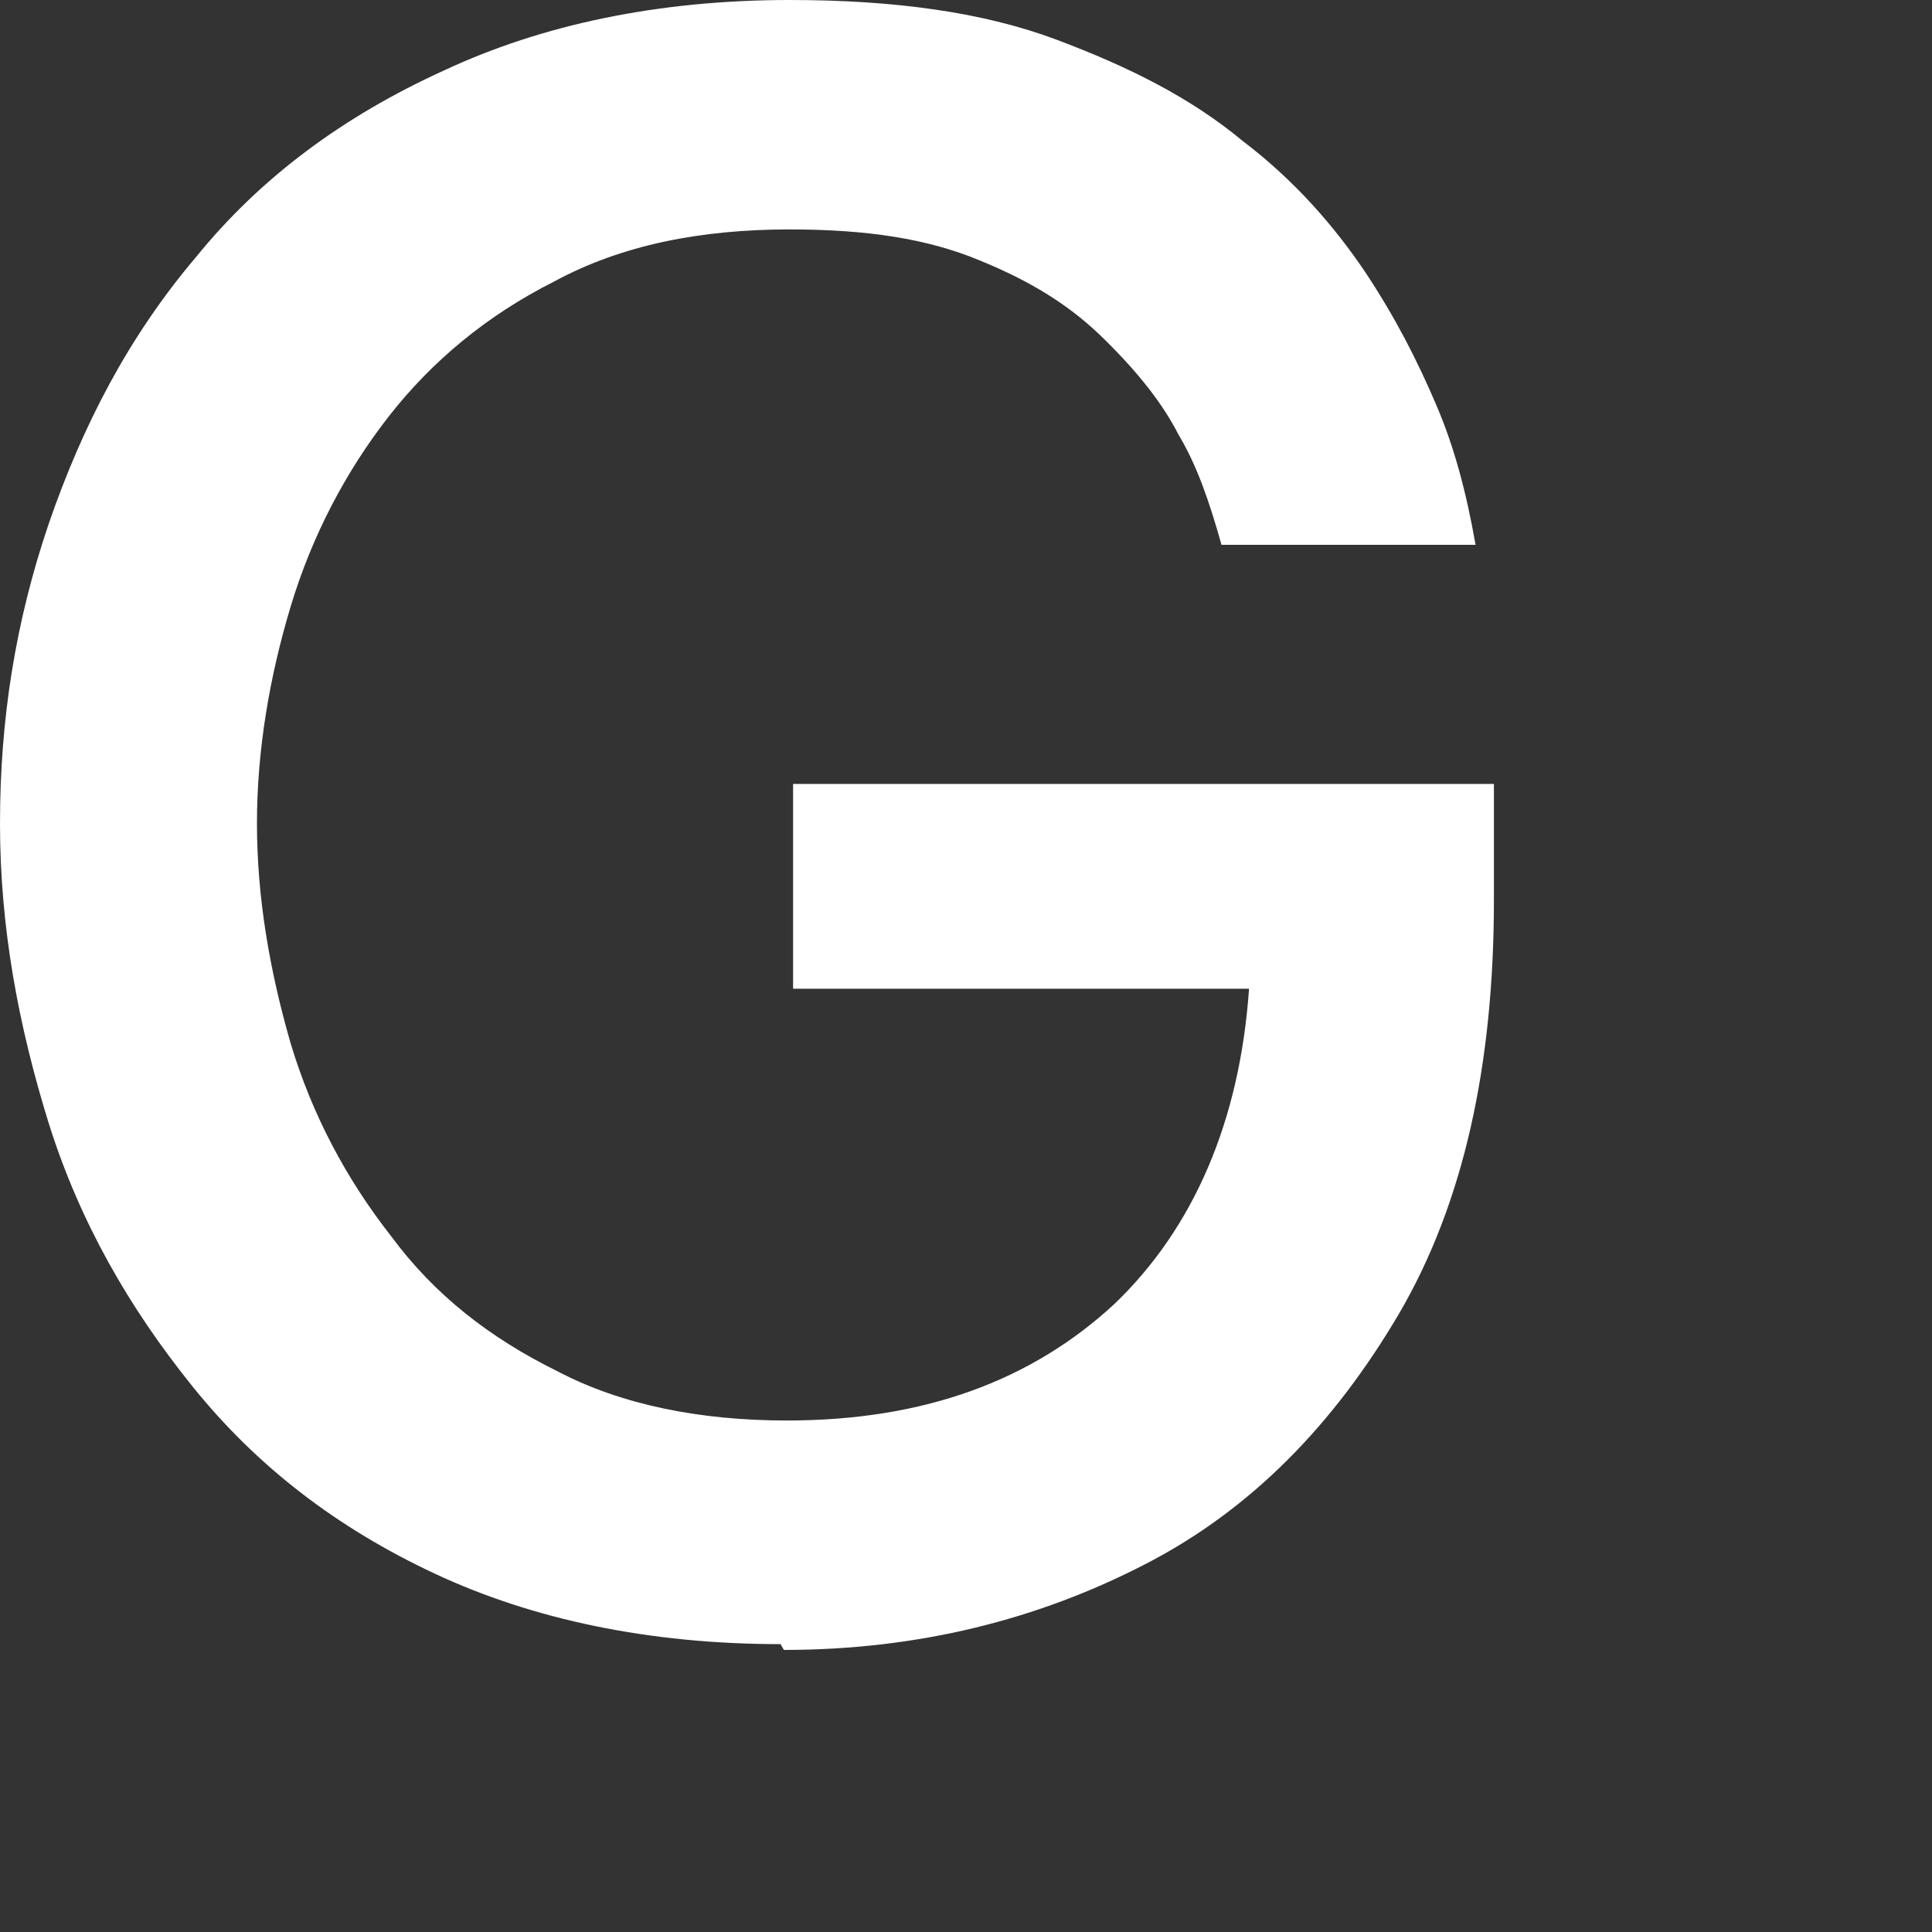 <?xml version="1.0" encoding="utf-8"?>
<svg xmlns="http://www.w3.org/2000/svg" fill="none" height="100%" overflow="visible" preserveAspectRatio="none" style="display: block;" viewBox="0 0 4 4" width="100%">
<rect x="0" y="0" width="4" height="4" fill="#333333" stroke="none"/>
<path d="M1.616 3.404C1.344 3.404 1.103 3.353 0.9 3.258C0.697 3.163 0.532 3.036 0.399 2.871C0.266 2.706 0.165 2.529 0.101 2.326C0.038 2.123 0 1.92 0 1.705C0 1.489 0.032 1.287 0.101 1.084C0.171 0.881 0.266 0.697 0.406 0.532C0.539 0.368 0.71 0.241 0.919 0.146C1.122 0.051 1.363 0 1.635 0C1.851 0 2.035 0.025 2.187 0.082C2.339 0.139 2.466 0.203 2.573 0.292C2.681 0.374 2.763 0.469 2.827 0.564C2.89 0.659 2.935 0.748 2.973 0.837C3.011 0.925 3.036 1.02 3.055 1.128H2.529C2.504 1.039 2.478 0.963 2.44 0.9C2.408 0.837 2.358 0.773 2.288 0.704C2.218 0.634 2.136 0.583 2.028 0.539C1.92 0.494 1.794 0.475 1.635 0.475C1.451 0.475 1.287 0.507 1.147 0.583C1.008 0.653 0.894 0.748 0.805 0.862C0.716 0.976 0.646 1.109 0.602 1.255C0.558 1.401 0.532 1.553 0.532 1.705C0.532 1.857 0.558 2.009 0.602 2.161C0.646 2.307 0.716 2.44 0.811 2.561C0.9 2.681 1.014 2.77 1.154 2.839C1.287 2.909 1.451 2.941 1.629 2.941C1.914 2.941 2.136 2.858 2.307 2.7C2.472 2.542 2.567 2.32 2.586 2.047H1.642V1.623H3.093V1.863C3.093 2.206 3.03 2.491 2.897 2.719C2.763 2.947 2.592 3.125 2.37 3.239C2.149 3.353 1.901 3.416 1.623 3.416L1.616 3.404Z" fill="white" id="Vector"/>
</svg>